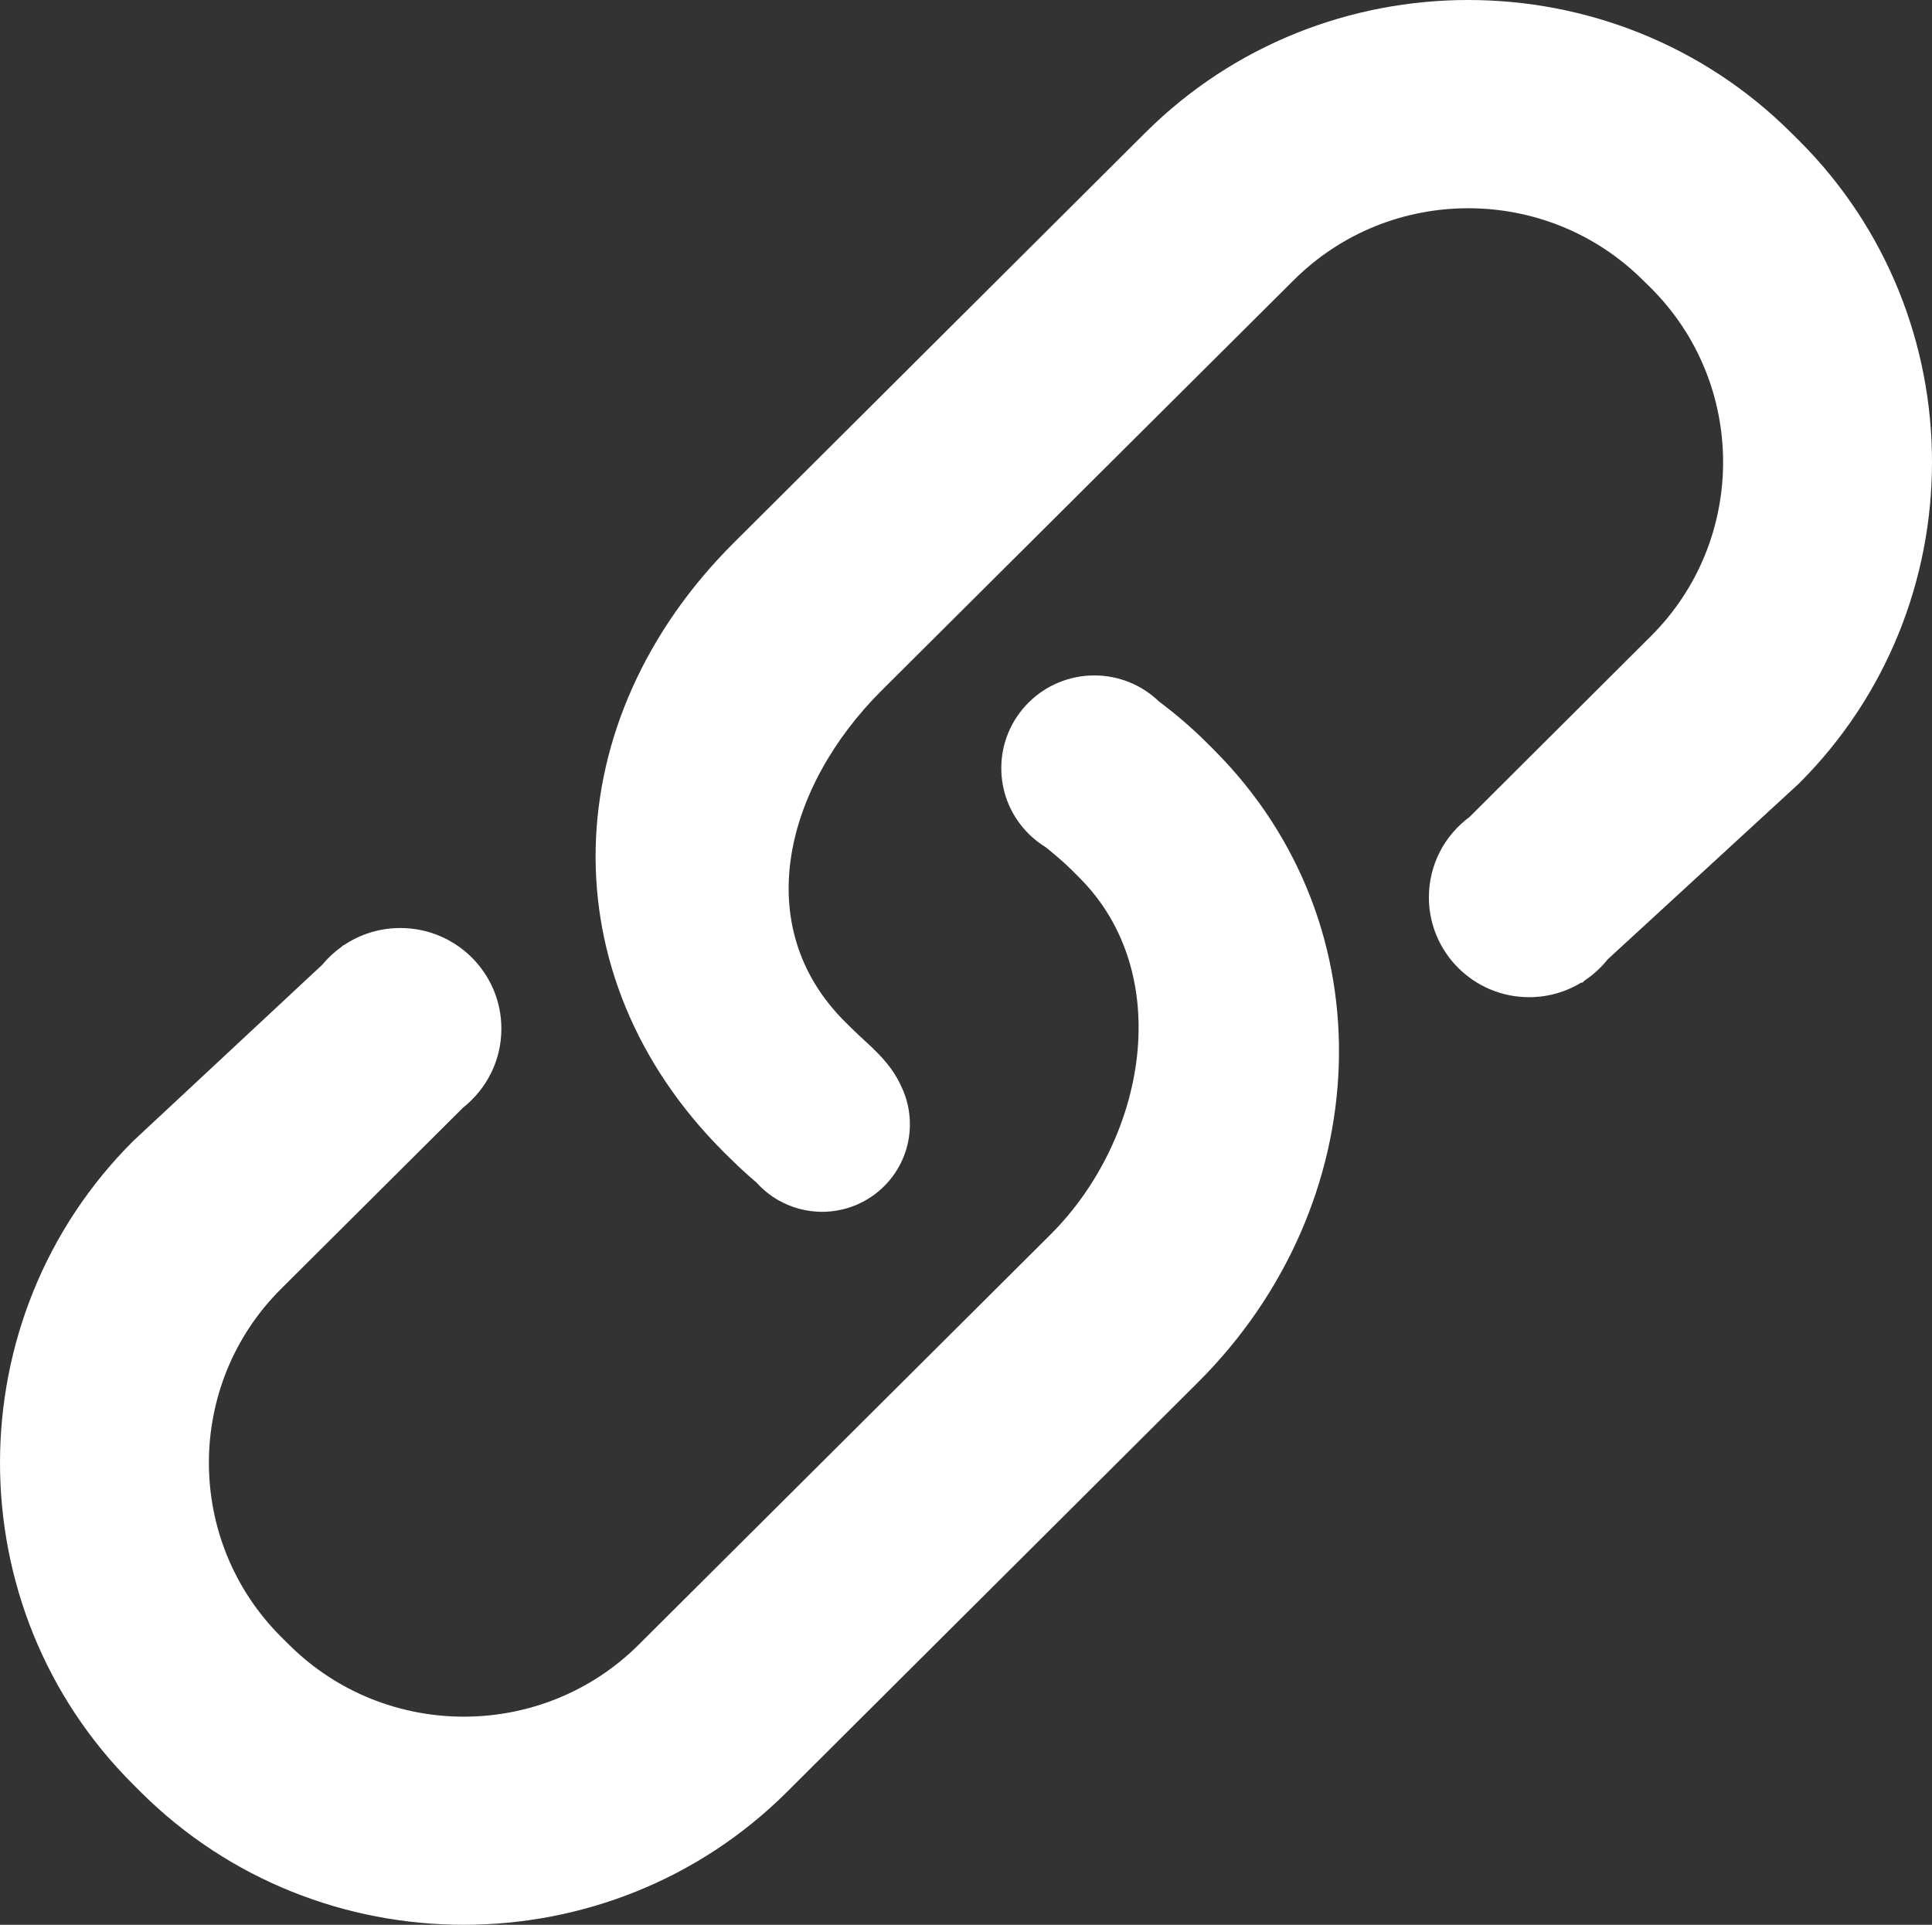 <svg xmlns="http://www.w3.org/2000/svg" xmlns:xlink="http://www.w3.org/1999/xlink" fill="none" version="1.1" width="54.964" height="54.76" viewBox="0 0 54.964 54.76"><rect x="0" y="0" width="54.964" height="54.76" fill="#333333" stroke="none"/><g><g><g><path d="M34.301,21.1C33.88,20.681,33.431,20.303,32.969,19.953L32.968,19.953C32.492,19.497,31.846,19.216,31.134,19.216C29.671,19.216,28.486,20.397,28.486,21.854C28.486,22.499,28.718,23.089,29.104,23.547C29.104,23.547,29.104,23.548,29.104,23.547C29.289,23.768,29.51,23.957,29.757,24.108C30.007,24.313,30.252,24.515,30.481,24.743L30.699,24.961C33.443,27.691,32.624,32.395,29.88,35.129L18.171,46.791C15.427,49.522,10.966,49.522,8.222,46.791L8.001,46.572C5.257,43.838,5.257,39.39,8.001,36.663L13.175,31.511C13.838,30.986,14.264,30.176,14.264,29.267C14.264,27.684,12.977,26.402,11.389,26.402C10.789,26.402,10.233,26.585,9.772,26.897C9.771,26.894,9.769,26.891,9.768,26.888L9.713,26.939C9.509,27.085,9.325,27.256,9.166,27.449L3.79,32.461C-1.263,37.499,-1.263,45.738,3.79,50.769L4.008,50.987C9.062,56.018,17.329,56.018,22.382,50.987L34.088,39.321C39.135,34.287,39.562,26.345,34.516,21.314L34.301,21.1Z" fill="#FFFFFF" fill-opacity="1"/></g><g><path d="M51.175,3.993L50.956,3.776C45.903,-1.259,37.636,-1.259,32.583,3.776L20.877,15.441C15.823,20.476,15.545,27.746,20.598,32.784L20.813,32.995C21.043,33.223,21.281,33.439,21.524,33.645C21.7,33.841,21.907,34.009,22.137,34.142C22.138,34.143,22.14,34.145,22.142,34.146L22.143,34.145C22.509,34.355,22.934,34.476,23.387,34.476C24.767,34.476,25.886,33.361,25.886,31.986C25.886,31.597,25.797,31.23,25.638,30.902C25.307,30.163,24.689,29.713,24.261,29.287L24.046,29.076C21.302,26.343,22.344,22.371,25.088,19.637L36.801,7.975C39.538,5.241,44.001,5.241,46.745,7.975L46.963,8.189C49.707,10.923,49.707,15.372,46.963,18.103L41.807,23.243C41.105,23.761,40.651,24.591,40.651,25.528C40.651,27.097,41.928,28.37,43.503,28.37C44.051,28.37,44.563,28.215,44.998,27.948C45.001,27.954,45.004,27.959,45.008,27.964L45.088,27.891C45.334,27.727,45.553,27.525,45.737,27.294L51.171,22.299C56.228,17.264,56.228,9.028,51.175,3.993Z" fill="#FFFFFF" fill-opacity="1"/></g></g></g></svg>